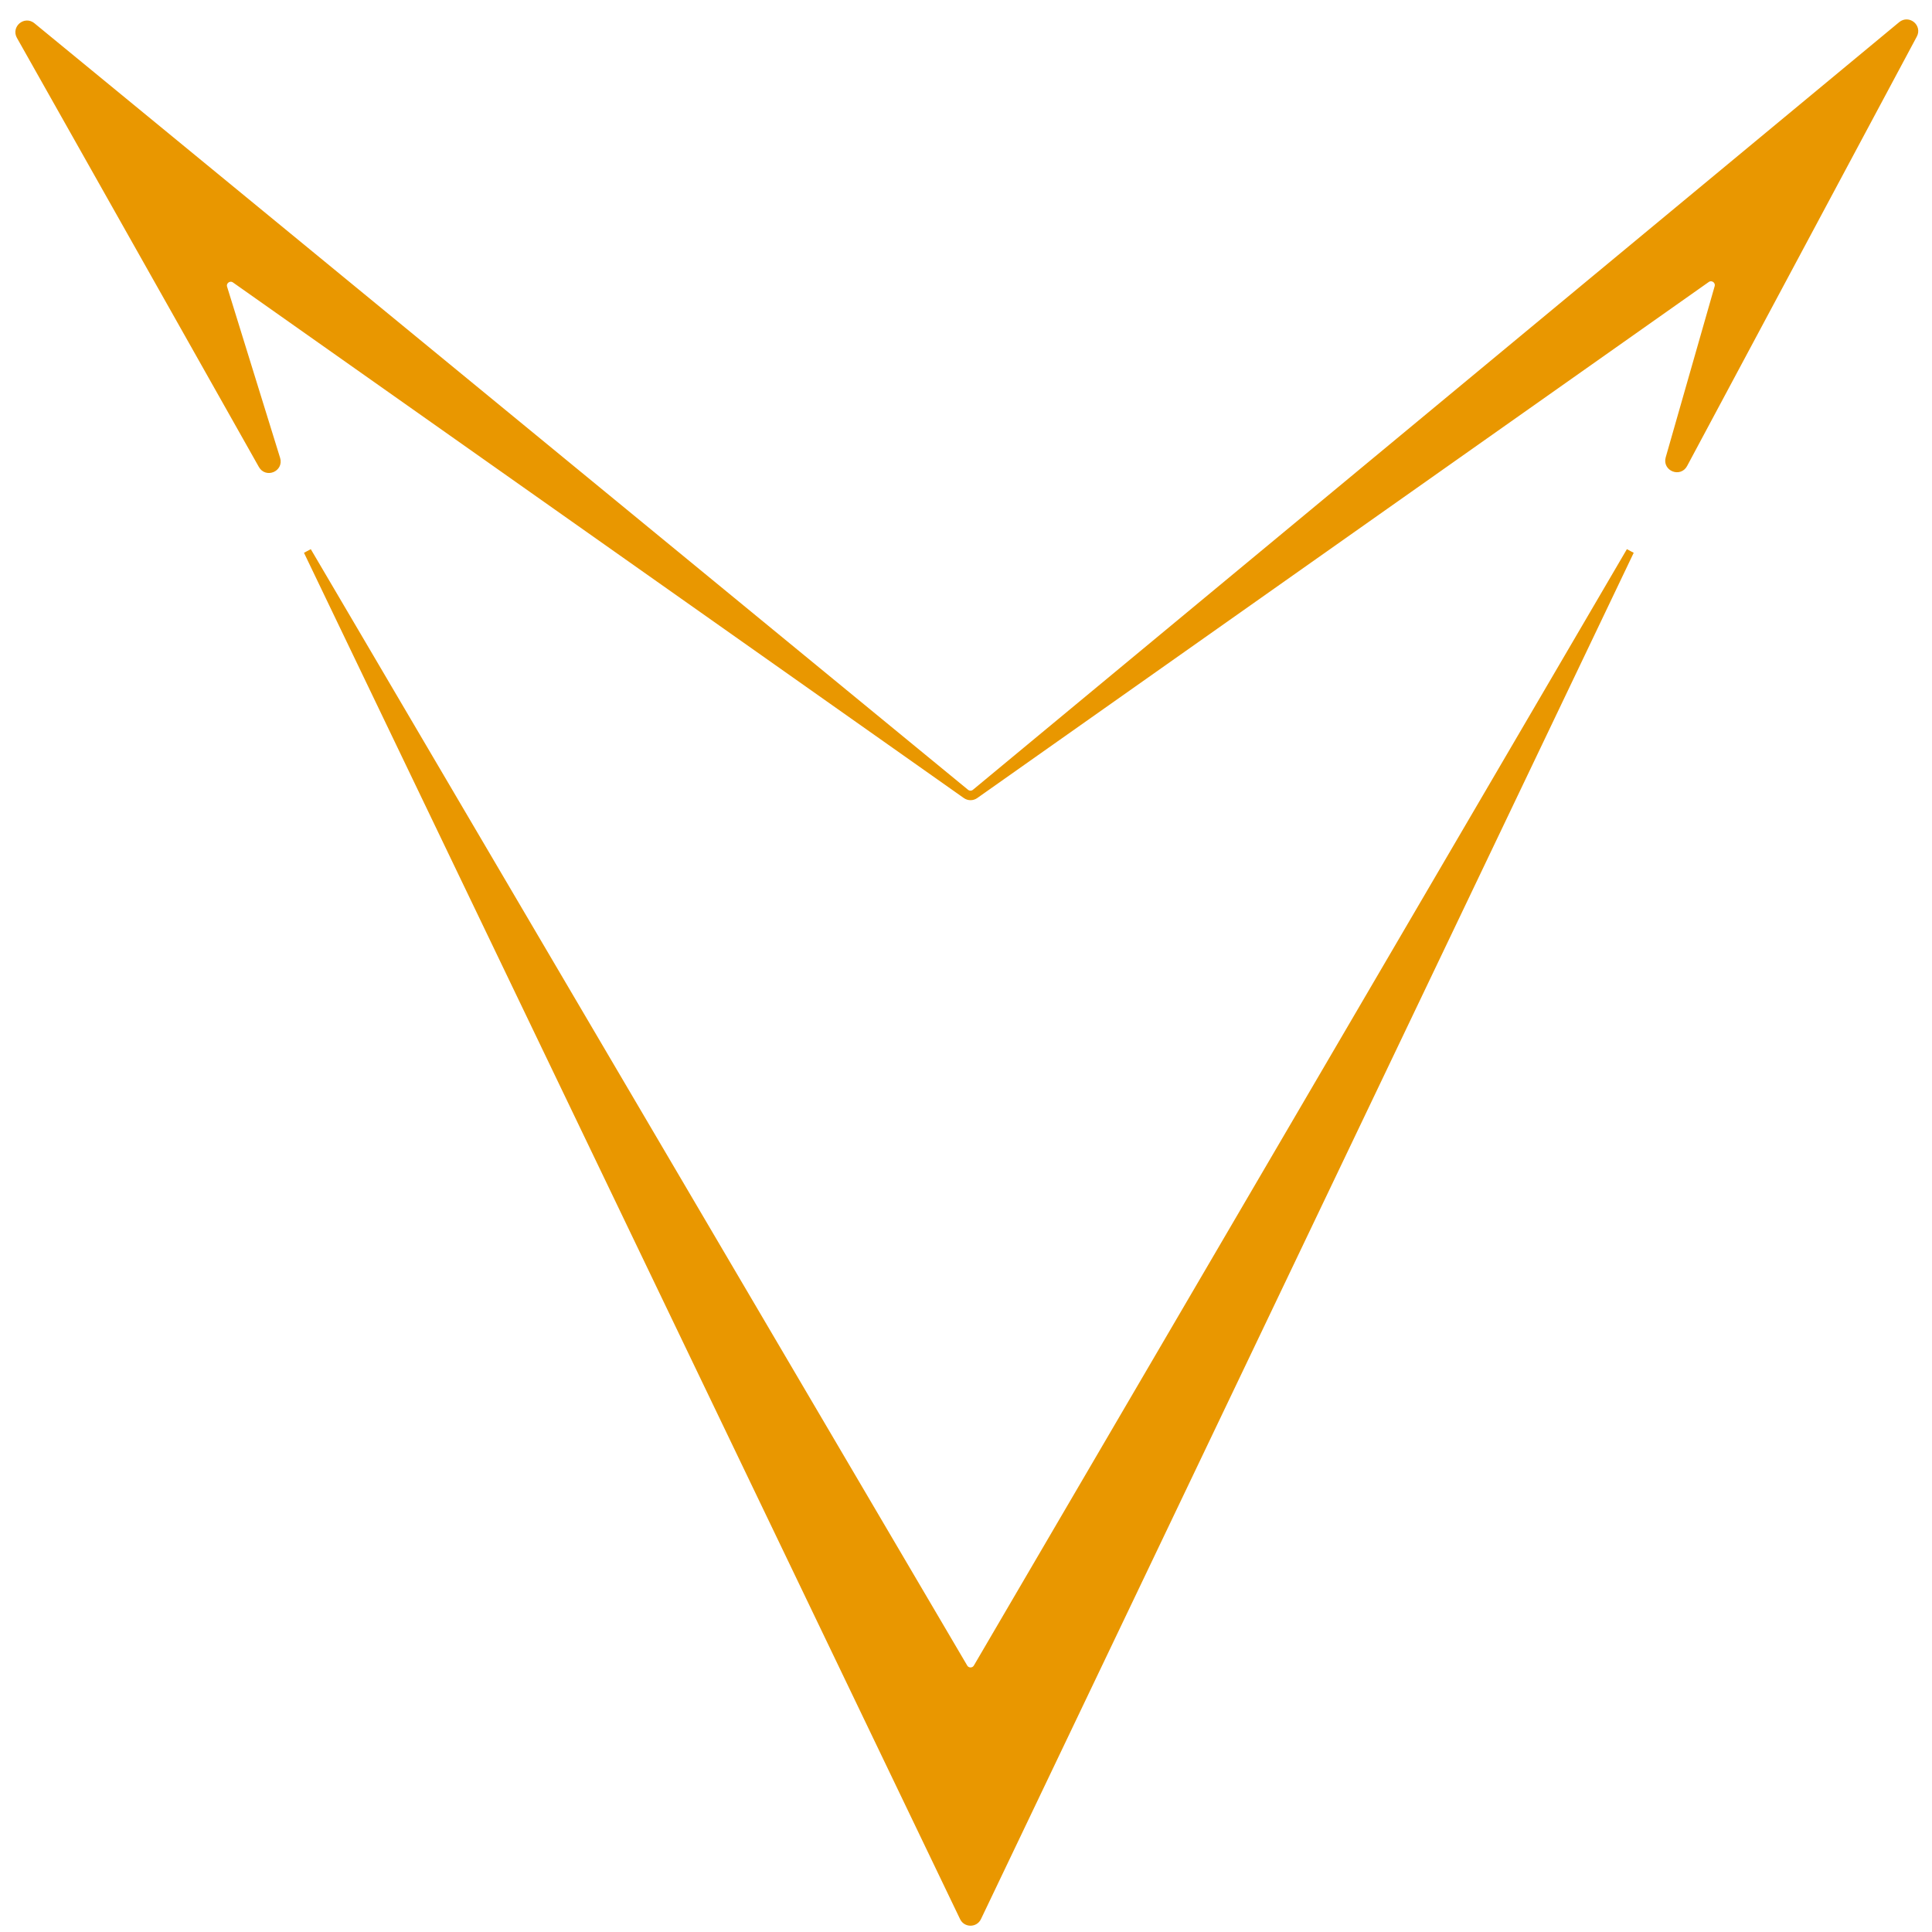 <svg width="50" height="50" viewBox="0 0 50 50" fill="none" xmlns="http://www.w3.org/2000/svg">
<path d="M42.19 14.263L25.29 43.154C25.212 43.286 25.022 43.286 24.945 43.154L7.957 14.263L24.937 49.624C25.009 49.775 25.225 49.775 25.297 49.623L42.19 14.263Z" fill="#E99700" style="mix-blend-mode:screen"/>
<path d="M49.519 0.899L43.573 12.015C43.46 12.226 43.139 12.096 43.204 11.866L44.471 7.435C44.523 7.254 44.318 7.108 44.164 7.217L25.233 20.572C25.164 20.621 25.071 20.621 25.002 20.572L6.088 7.229C5.932 7.119 5.725 7.269 5.782 7.451L7.154 11.881C7.225 12.11 6.906 12.247 6.788 12.038L0.525 0.931C0.416 0.738 0.655 0.538 0.826 0.678L24.99 20.517C25.064 20.578 25.171 20.577 25.244 20.516L49.215 0.65C49.384 0.51 49.623 0.705 49.519 0.899Z" fill="#E99700" style="mix-blend-mode:screen"/>
<path d="M42.19 14.263L25.29 43.154C25.212 43.286 25.022 43.286 24.945 43.154L7.957 14.263L24.937 49.624C25.009 49.775 25.225 49.775 25.297 49.623L42.19 14.263Z" stroke="#E99700" stroke-width="0.2"/>
<path d="M49.519 0.899L43.573 12.015C43.46 12.226 43.139 12.096 43.204 11.866L44.471 7.435C44.523 7.254 44.318 7.108 44.164 7.217L25.233 20.572C25.164 20.621 25.071 20.621 25.002 20.572L6.088 7.229C5.932 7.119 5.725 7.269 5.782 7.451L7.154 11.881C7.225 12.11 6.906 12.247 6.788 12.038L0.525 0.931C0.416 0.738 0.655 0.538 0.826 0.678L24.99 20.517C25.064 20.578 25.171 20.577 25.244 20.516L49.215 0.65C49.384 0.51 49.623 0.705 49.519 0.899Z" stroke="#E99700" stroke-width="0.2"/>
</svg>